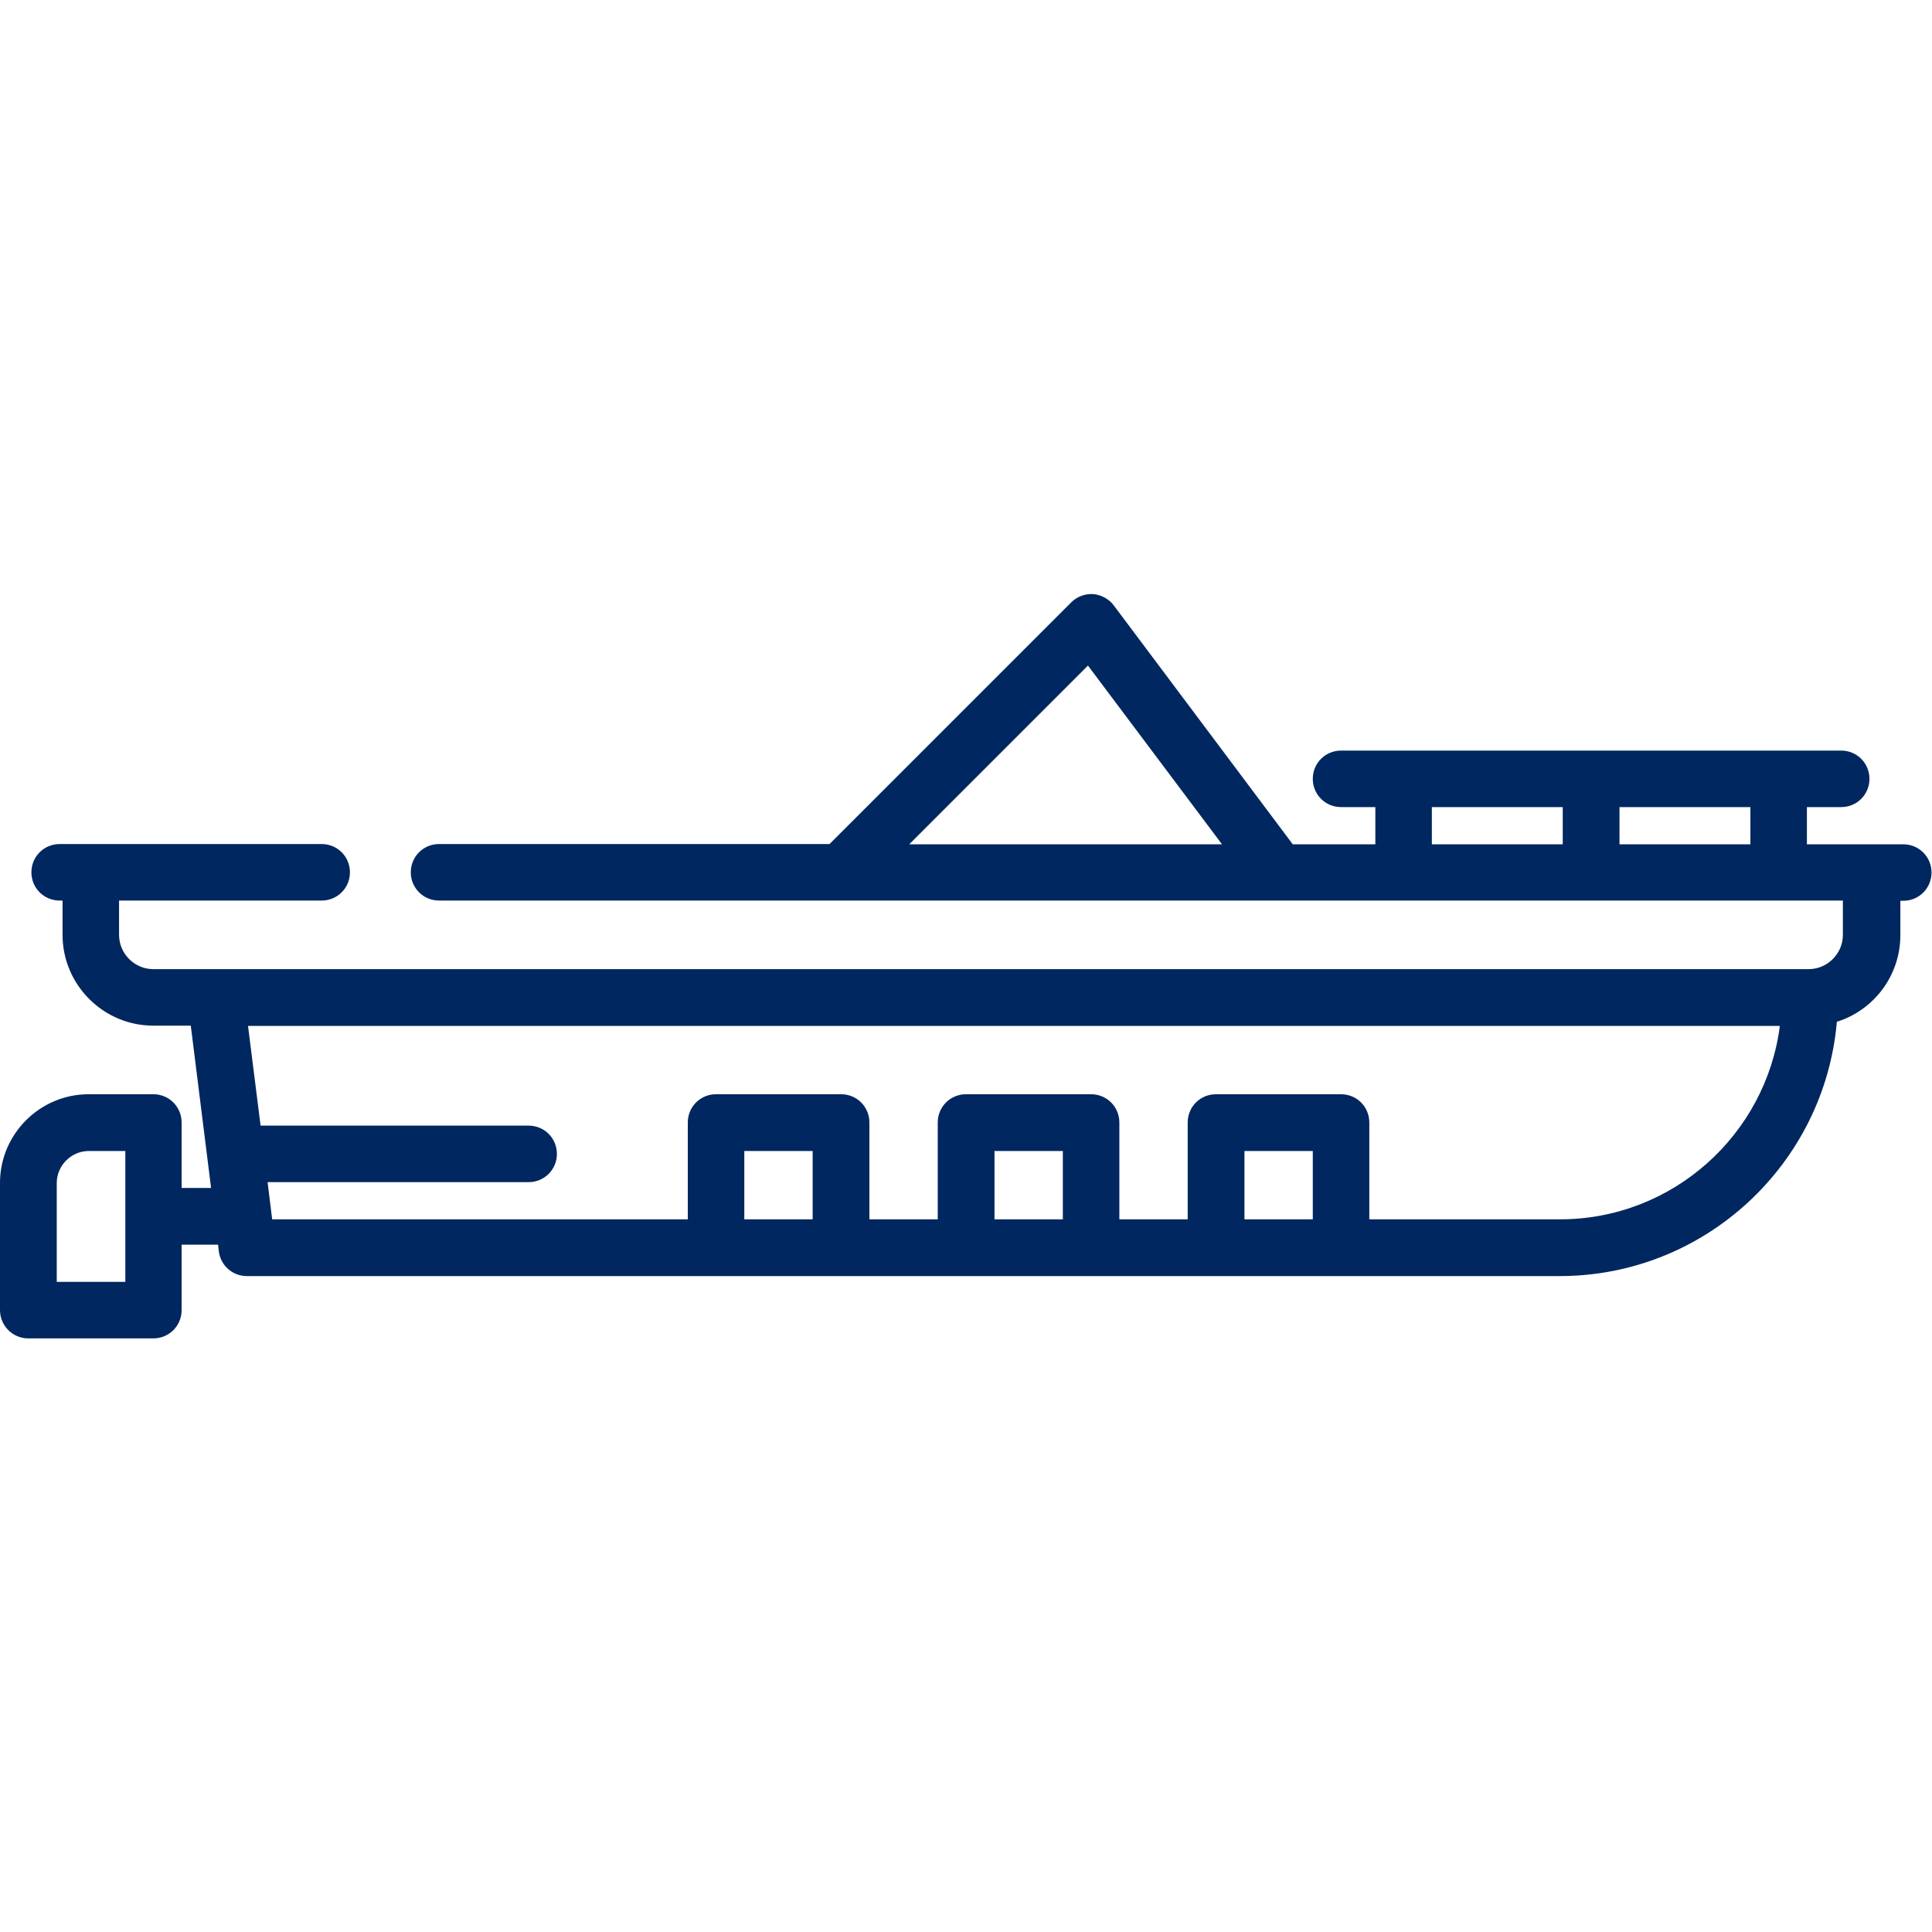 <?xml version="1.0" encoding="UTF-8"?>
<svg id="Boot" width="80" height="80" xmlns="http://www.w3.org/2000/svg" viewBox="0 0 80 80">
  <defs>
    <style>
      .cls-1 {
        fill: #00275f;
      }
    </style>
  </defs>
  <path class="cls-1" d="M78.83,34.96h-4.01v-1.54h1.42c.65,0,1.17-.52,1.17-1.17s-.52-1.17-1.17-1.17h-20.71c-.65,0-1.17.52-1.17,1.17s.52,1.17,1.17,1.17h1.42v1.54h-3.42l-7.41-9.89c-.2-.27-.52-.44-.85-.47-.34-.02-.67.1-.91.34l-10.01,10.01h-16.17c-.65,0-1.17.52-1.17,1.17s.52,1.17,1.17,1.17h34.76s0,0,0,0c0,0,0,0,0,0h5.16s0,0,0,0,0,0,0,0h7.75s0,0,0,0,0,0,0,0h7.75s0,0,0,0,0,0,0,0h2.71v1.42c0,.78-.64,1.42-1.42,1.42H6.35c-.78,0-1.42-.64-1.42-1.42v-1.42h8.39c.65,0,1.17-.52,1.17-1.17s-.52-1.17-1.17-1.17H2.47c-.65,0-1.17.52-1.17,1.17s.52,1.17,1.17,1.17h.12v1.42c0,2.07,1.69,3.76,3.76,3.76h1.55l.84,6.72h-1.22v-2.71c0-.65-.52-1.17-1.17-1.17h-2.68C1.65,45.31,0,46.96,0,48.98v5.27C0,54.89.52,55.42,1.17,55.42h5.18c.65,0,1.17-.52,1.17-1.17v-2.71h1.51l.03.27c.07.59.57,1.03,1.16,1.03h54.36c6.02,0,10.97-4.64,11.48-10.53,1.53-.48,2.63-1.91,2.63-3.59v-1.42h.12c.65,0,1.17-.52,1.17-1.17,0-.65-.52-1.17-1.17-1.17ZM37.65,34.96l7.4-7.4,5.55,7.4h-12.95ZM64.71,34.96h-5.42v-1.54h5.42v1.54ZM72.48,34.96h-5.42v-1.54h5.42v1.54ZM5.18,53.08h-2.83v-4.09c0-.73.6-1.33,1.33-1.33h1.51s0,5.42,0,5.42ZM33.65,50.49h-2.83v-2.83h2.83v2.83ZM44.01,50.49h-2.83v-2.83h2.83v2.83ZM54.36,50.49h-2.83v-2.83h2.83v2.83ZM64.59,50.49h-7.89v-4.01c0-.65-.52-1.17-1.17-1.17h-5.18c-.65,0-1.17.52-1.17,1.17v4.01h-2.83v-4.01c0-.65-.52-1.17-1.17-1.17h-5.18c-.65,0-1.17.52-1.17,1.17v4.01h-2.83v-4.01c0-.65-.52-1.17-1.17-1.17h-5.18c-.65,0-1.17.52-1.17,1.17v4.01H11.27l-.19-1.54h10.81c.65,0,1.17-.52,1.17-1.17s-.52-1.17-1.17-1.17h-11.1l-.52-4.13h63.43c-.58,4.51-4.44,8.01-9.11,8.01Z"/>
</svg>